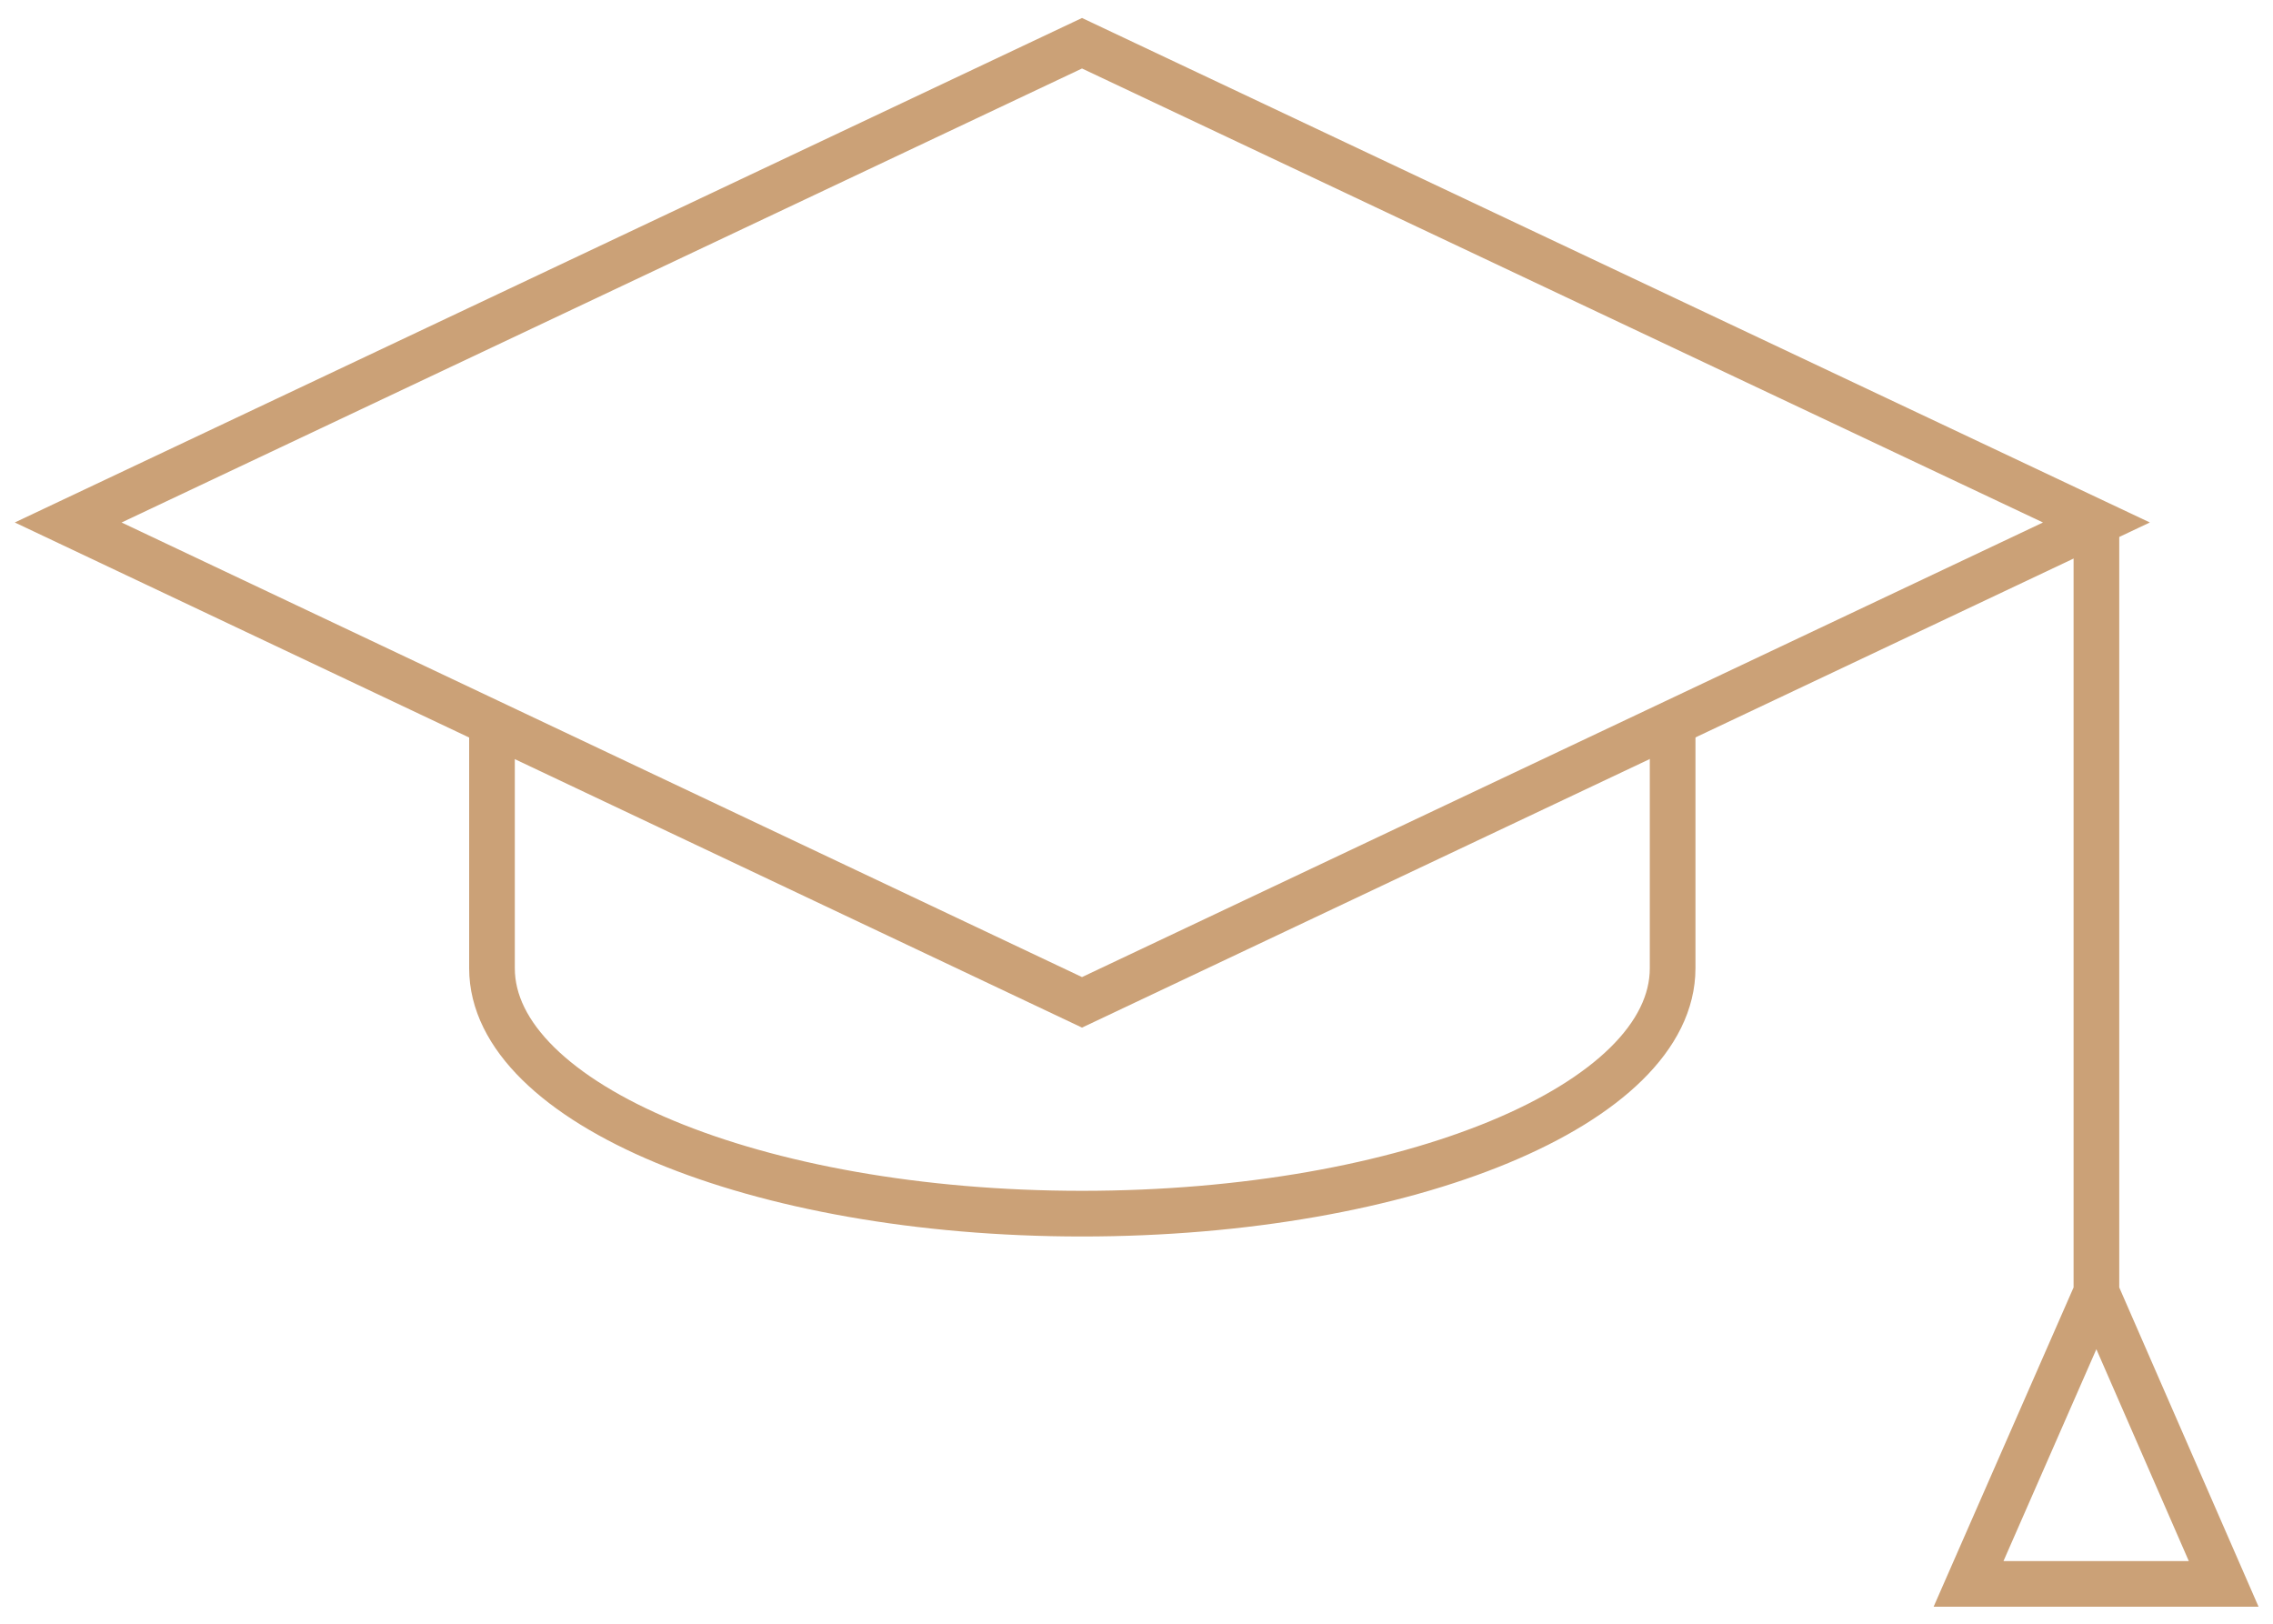 <?xml version="1.0" encoding="UTF-8"?> <svg xmlns="http://www.w3.org/2000/svg" xmlns:xlink="http://www.w3.org/1999/xlink" id="_Слой_1" data-name="Слой 1" viewBox="0 0 37.33 26.67"><defs><style> .cls-1, .cls-2 { fill: none; } .cls-3 { clip-path: url(#clippath-1); } .cls-2 { stroke: #cba177; stroke-miterlimit: 10; stroke-width: .75px; } </style><clipPath id="clippath-1"><rect class="cls-1" x="-777.52" y="-295.25" width="1133.86" height="566.93"></rect></clipPath></defs><g class="cls-3"><path class="cls-2" d="M27.47,11.9v4c0,2.23-4.34,4.03-9.7,4.03s-9.69-1.81-9.69-4.03v-4.03M34.43,8.71v12.51l-2.1,4.79h4.19l-2.09-4.79"></path><polygon class="cls-2" points="17.77 16.46 1.12 8.58 17.77 .71 34.43 8.58 17.77 16.46"></polygon></g></svg> 